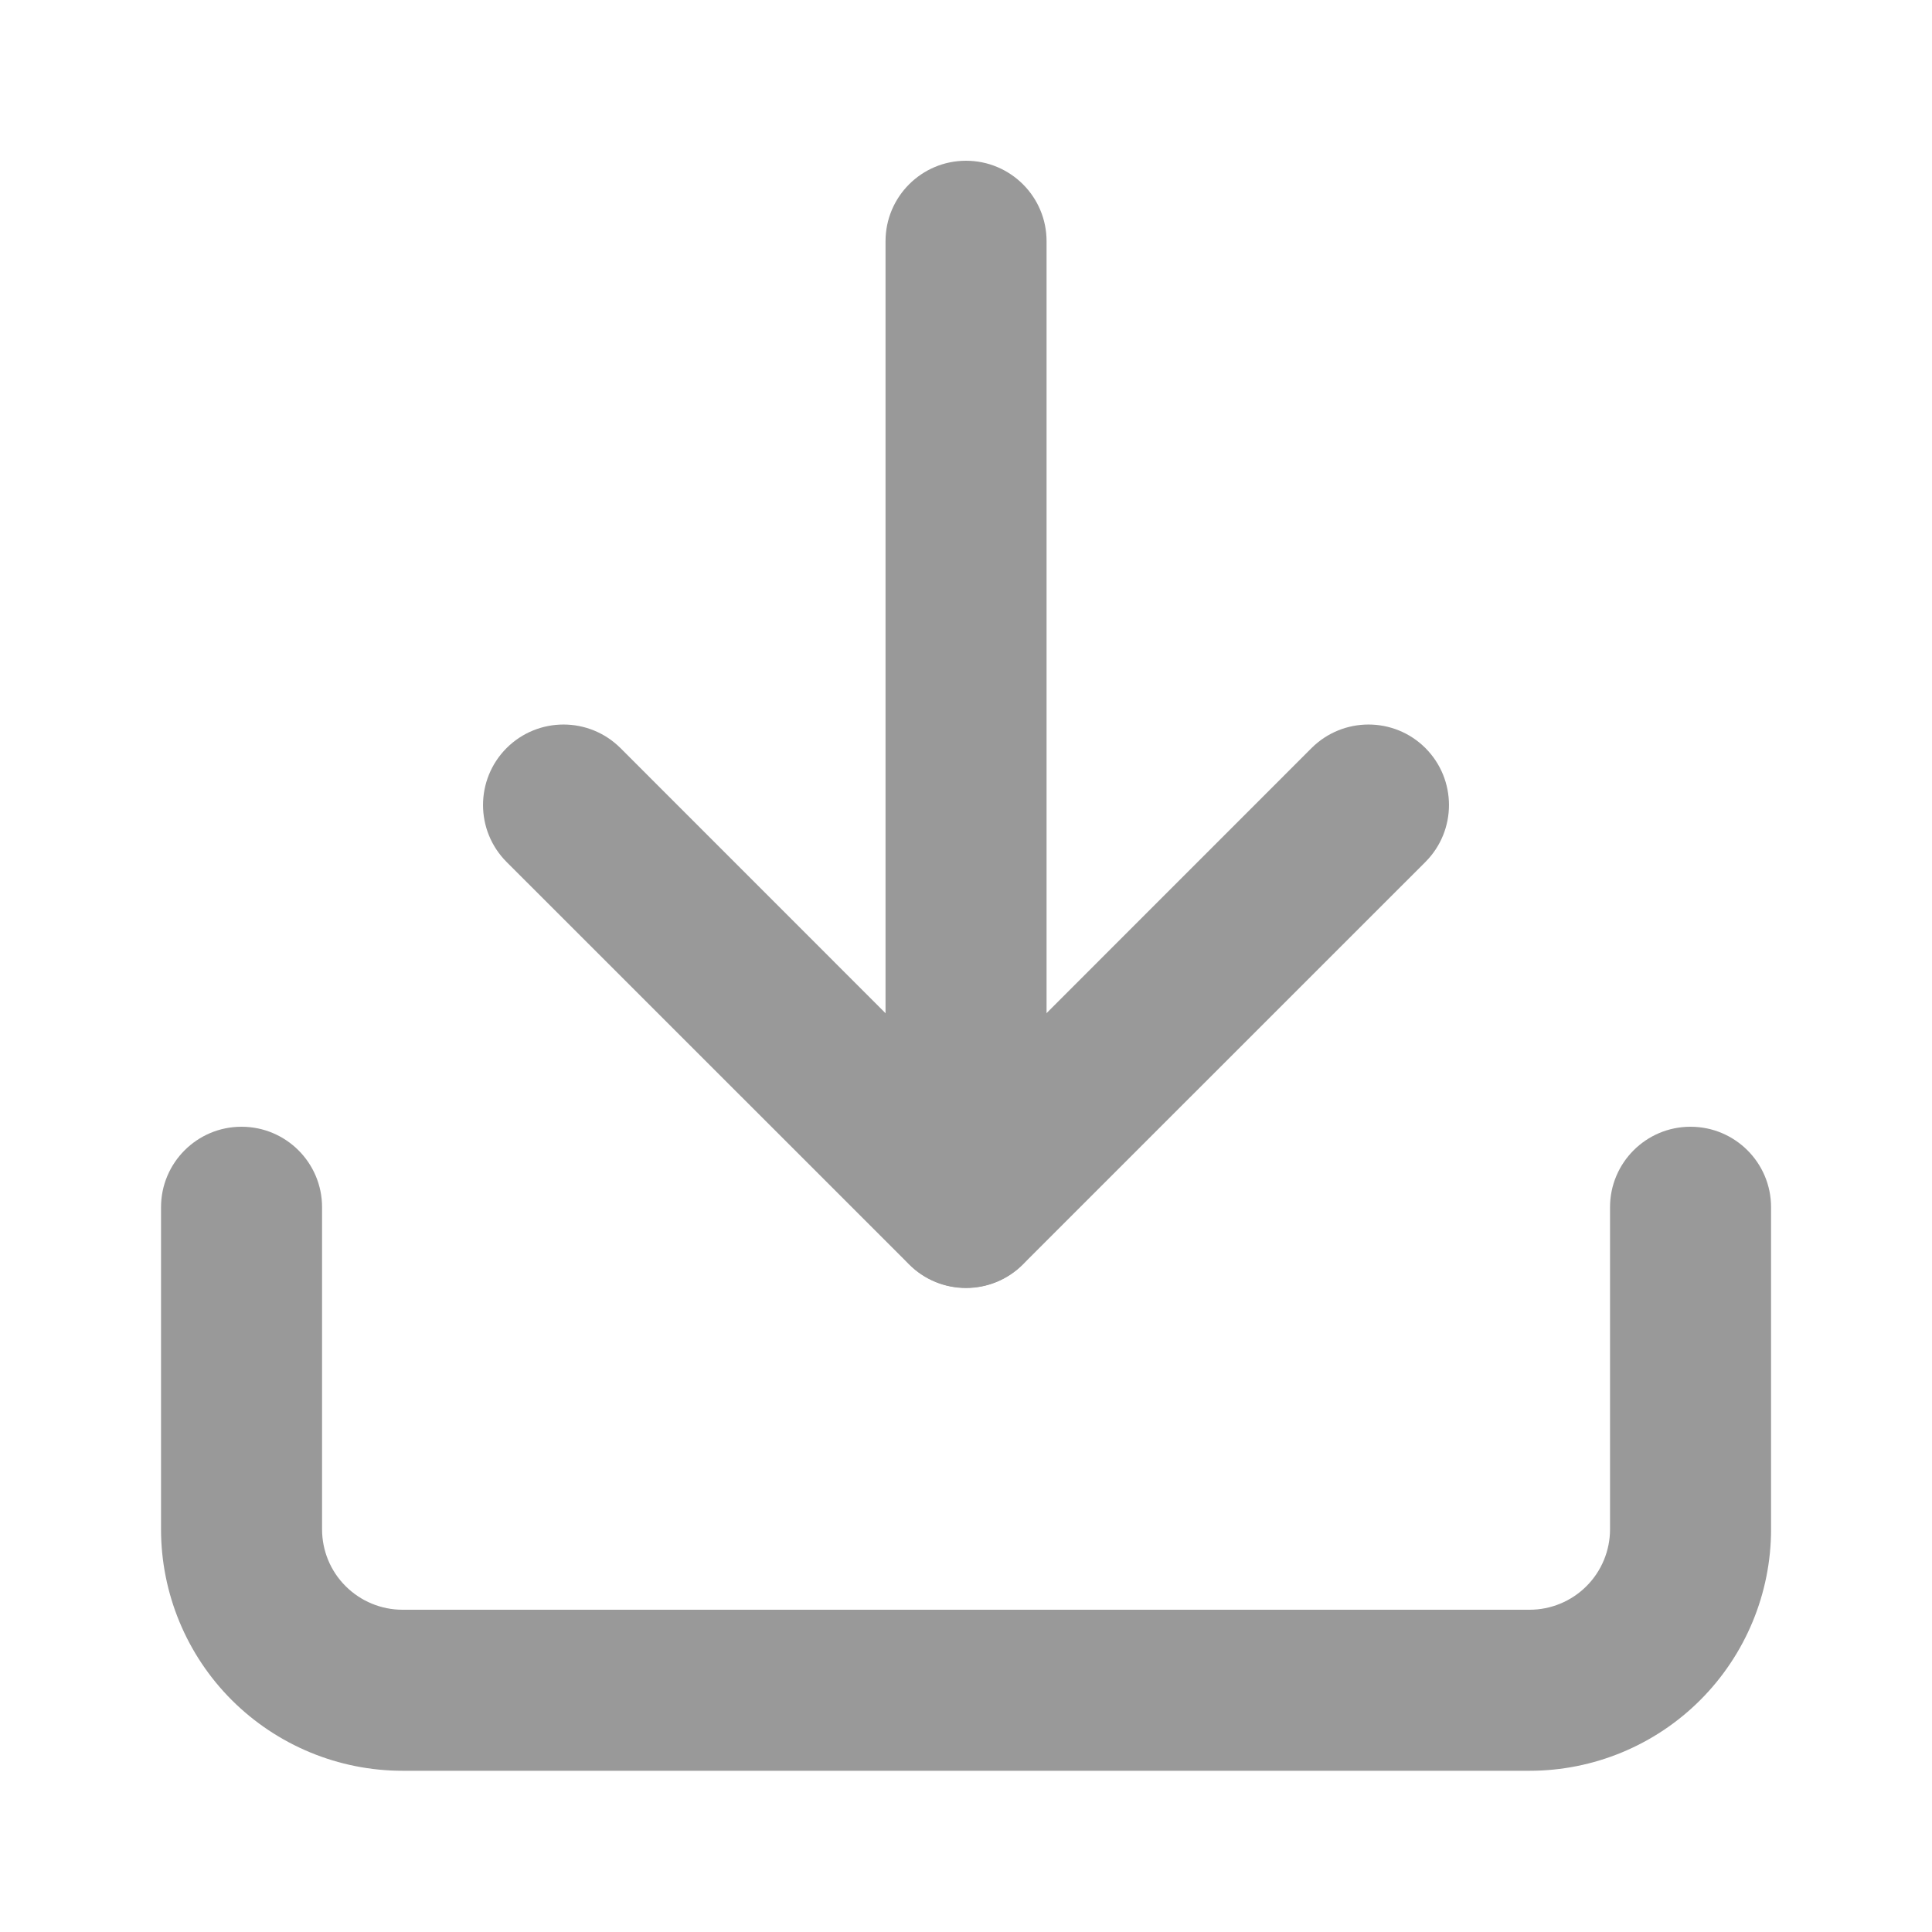 <svg width="20" height="20" viewBox="0 0 20 20" fill="none" xmlns="http://www.w3.org/2000/svg">
<g opacity="0.4">
<path fill-rule="evenodd" clip-rule="evenodd" d="M2.5 11.664C2.961 11.664 3.334 12.037 3.334 12.497V15.831C3.334 16.052 3.421 16.264 3.578 16.42C3.734 16.576 3.946 16.664 4.167 16.664H15.834C16.055 16.664 16.267 16.576 16.423 16.42C16.579 16.264 16.667 16.052 16.667 15.831V12.497C16.667 12.037 17.04 11.664 17.5 11.664C17.961 11.664 18.334 12.037 18.334 12.497V15.831C18.334 16.494 18.07 17.13 17.601 17.599C17.133 18.067 16.497 18.331 15.834 18.331H4.167C3.504 18.331 2.868 18.067 2.399 17.599C1.93 17.13 1.667 16.494 1.667 15.831V12.497C1.667 12.037 2.04 11.664 2.5 11.664Z" fill="black"/>
<path fill-rule="evenodd" clip-rule="evenodd" d="M5.244 7.744C5.57 7.419 6.097 7.419 6.423 7.744L10 11.322L13.577 7.744C13.903 7.419 14.431 7.419 14.756 7.744C15.081 8.07 15.081 8.597 14.756 8.923L10.589 13.089C10.264 13.415 9.736 13.415 9.411 13.089L5.244 8.923C4.919 8.597 4.919 8.07 5.244 7.744Z" fill="black"/>
<path fill-rule="evenodd" clip-rule="evenodd" d="M10 1.664C10.461 1.664 10.834 2.037 10.834 2.497V12.497C10.834 12.958 10.461 13.331 10 13.331C9.54 13.331 9.167 12.958 9.167 12.497V2.497C9.167 2.037 9.54 1.664 10 1.664Z" fill="black"/>
</g>
</svg>

